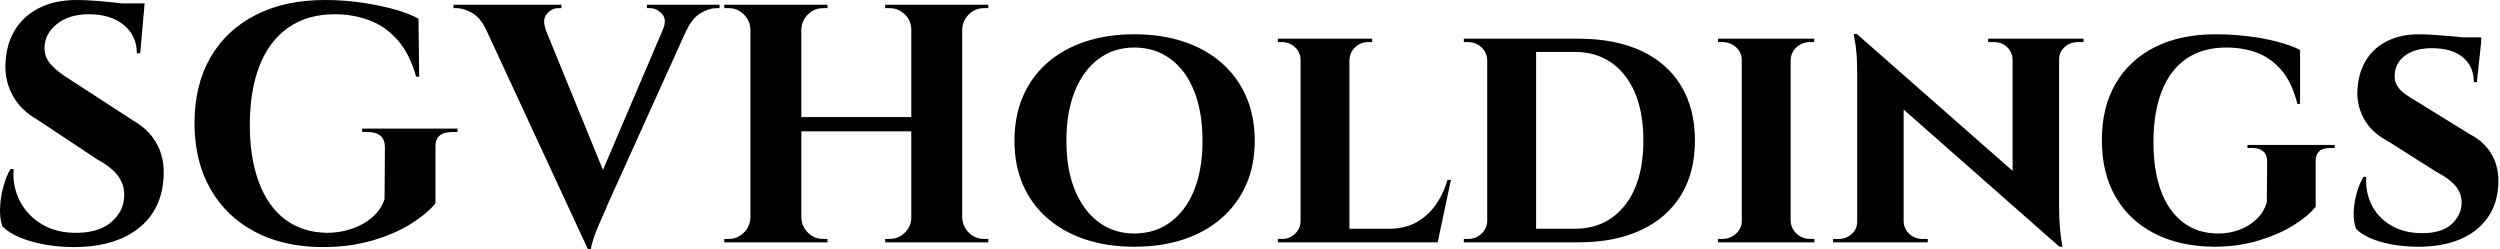 <svg baseProfile="full" height="28" version="1.1" viewBox="0 0 281 28" width="281" xmlns="http://www.w3.org/2000/svg" xmlns:ev="http://www.w3.org/2001/xml-events" xmlns:xlink="http://www.w3.org/1999/xlink"><defs /><g><path d="M10.567 0.0Q11.33 0.0 12.455 0.076Q13.58 0.153 14.782 0.286Q15.984 0.42 16.88 0.553Q17.777 0.687 18.12 0.839L17.662 5.989H17.281Q17.281 4.005 15.812 2.804Q14.343 1.602 11.902 1.602Q9.689 1.602 8.335 2.67Q6.981 3.738 6.905 5.264Q6.866 6.409 7.629 7.248Q8.392 8.087 9.575 8.812L16.861 13.542Q18.616 14.534 19.512 16.136Q20.409 17.738 20.294 19.875Q20.104 23.613 17.433 25.692Q14.763 27.771 10.185 27.771Q8.507 27.771 6.924 27.485Q5.341 27.199 4.12 26.684Q2.899 26.169 2.174 25.444Q1.869 24.605 1.907 23.422Q1.946 22.24 2.27 21.019Q2.594 19.798 3.09 18.997H3.433Q3.281 20.943 4.139 22.602Q4.997 24.262 6.657 25.234Q8.316 26.207 10.605 26.169Q13.123 26.131 14.496 24.891Q15.869 23.651 15.869 21.896Q15.869 20.714 15.163 19.76Q14.458 18.807 12.856 17.929L6.18 13.504Q4.158 12.36 3.243 10.567Q2.327 8.774 2.556 6.676Q2.708 4.692 3.7 3.185Q4.692 1.678 6.428 0.839Q8.163 0.0 10.567 0.0ZM18.158 0.381 18.082 1.183H13.58V0.381Z M50.85 16.556V22.85Q49.935 23.995 48.123 25.139Q46.311 26.283 43.774 27.027Q41.237 27.771 38.185 27.771Q33.837 27.771 30.594 26.074Q27.351 24.376 25.559 21.248Q23.766 18.12 23.766 13.847Q23.766 9.575 25.54 6.485Q27.313 3.395 30.613 1.698Q33.913 0.0 38.414 0.0Q40.512 0.0 42.496 0.286Q44.48 0.572 46.158 1.03Q47.837 1.488 48.943 2.098L49.019 8.621H48.676Q47.951 6.027 46.578 4.482Q45.204 2.937 43.392 2.27Q41.58 1.602 39.559 1.602Q36.431 1.602 34.294 3.109Q32.158 4.616 31.071 7.401Q29.984 10.185 29.984 14.076Q29.984 17.738 30.995 20.466Q32.005 23.193 33.951 24.662Q35.896 26.131 38.681 26.169Q40.093 26.169 41.409 25.73Q42.725 25.292 43.717 24.452Q44.708 23.613 45.128 22.392L45.166 16.556Q45.166 14.839 43.221 14.839H42.61V14.458H53.33V14.839H52.757Q50.774 14.839 50.85 16.556Z M67.978 28.0 55.351 0.763H62.18L70.305 20.638ZM67.978 28.0 67.864 23.346 77.553 0.649H80.3L70.191 23.003Q70.114 23.232 69.828 23.861Q69.542 24.49 69.199 25.292Q68.856 26.093 68.608 26.837Q68.36 27.58 68.322 28.0ZM76.409 3.319Q76.905 2.174 76.294 1.545Q75.684 0.916 74.959 0.916H74.616V0.534H82.779V0.916Q82.779 0.916 82.608 0.916Q82.436 0.916 82.436 0.916Q81.597 0.916 80.662 1.469Q79.728 2.022 79.117 3.319ZM63.248 3.319H56.534Q55.924 2.022 54.989 1.469Q54.054 0.916 53.177 0.916Q53.177 0.916 53.025 0.916Q52.872 0.916 52.872 0.916V0.534H65.003V0.916H64.659Q63.935 0.916 63.381 1.545Q62.828 2.174 63.248 3.319Z M110.054 0.534V27.237H104.332V0.534ZM91.973 0.534V27.237H86.251V0.534ZM104.676 13.161V14.763H91.591V13.161ZM86.365 24.452V27.237H83.313V26.856Q83.313 26.856 83.561 26.856Q83.809 26.856 83.809 26.856Q84.801 26.856 85.507 26.15Q86.213 25.444 86.251 24.452ZM86.365 3.319H86.251Q86.213 2.327 85.507 1.621Q84.801 0.916 83.809 0.916Q83.809 0.916 83.561 0.916Q83.313 0.916 83.313 0.916V0.534H86.365ZM91.858 24.452H91.973Q92.011 25.444 92.717 26.15Q93.422 26.856 94.414 26.856Q94.414 26.856 94.643 26.856Q94.872 26.856 94.91 26.856V27.237H91.858ZM91.858 3.319V0.534H94.91V0.916Q94.872 0.916 94.643 0.916Q94.414 0.916 94.414 0.916Q93.422 0.916 92.717 1.621Q92.011 2.327 91.973 3.319ZM104.447 24.452V27.237H101.395V26.856Q101.433 26.856 101.662 26.856Q101.891 26.856 101.891 26.856Q102.883 26.856 103.608 26.15Q104.332 25.444 104.332 24.452ZM104.447 3.319H104.332Q104.332 2.327 103.608 1.621Q102.883 0.916 101.891 0.916Q101.891 0.916 101.662 0.916Q101.433 0.916 101.395 0.916V0.534H104.447ZM109.94 24.452H110.054Q110.093 25.444 110.798 26.15Q111.504 26.856 112.496 26.856Q112.496 26.856 112.744 26.856Q112.992 26.856 112.992 26.856V27.237H109.94ZM109.94 3.319V0.534H112.992V0.916Q112.992 0.916 112.744 0.916Q112.496 0.916 112.496 0.916Q111.504 0.916 110.798 1.621Q110.093 2.327 110.054 3.319Z M129.395 3.853Q132.447 3.853 134.926 4.673Q137.406 5.493 139.199 7.057Q140.992 8.621 141.965 10.834Q142.937 13.046 142.937 15.831Q142.937 18.578 141.965 20.771Q140.992 22.965 139.199 24.529Q137.406 26.093 134.926 26.913Q132.447 27.733 129.395 27.733Q126.381 27.733 123.902 26.913Q121.422 26.093 119.629 24.529Q117.837 22.965 116.883 20.771Q115.929 18.578 115.929 15.831Q115.929 13.046 116.883 10.834Q117.837 8.621 119.629 7.057Q121.422 5.493 123.902 4.673Q126.381 3.853 129.395 3.853ZM129.395 26.245Q131.722 26.245 133.458 24.967Q135.193 23.689 136.128 21.362Q137.063 19.035 137.063 15.831Q137.063 12.589 136.128 10.243Q135.193 7.896 133.458 6.619Q131.722 5.341 129.395 5.341Q127.106 5.341 125.39 6.619Q123.673 7.896 122.719 10.243Q121.766 12.589 121.766 15.831Q121.766 19.035 122.719 21.362Q123.673 23.689 125.39 24.967Q127.106 26.245 129.395 26.245Z M153.58 4.349V27.237H148.087V4.349ZM162.469 25.711 163.384 27.237H153.504V25.711ZM164.986 20.218 163.499 27.237H156.899L158.082 25.711Q159.722 25.711 161.0 25.044Q162.278 24.376 163.193 23.136Q164.109 21.896 164.605 20.218ZM148.202 24.834 148.354 27.237H145.531V26.856Q145.531 26.856 145.76 26.856Q145.989 26.856 146.027 26.856Q146.866 26.856 147.477 26.264Q148.087 25.673 148.087 24.834ZM153.504 6.752V4.349H156.136V4.73Q156.098 4.73 155.888 4.73Q155.678 4.73 155.678 4.73Q154.839 4.73 154.229 5.302Q153.619 5.875 153.58 6.752ZM148.202 6.752H148.087Q148.087 5.875 147.458 5.302Q146.828 4.73 145.989 4.73Q145.951 4.73 145.741 4.73Q145.531 4.73 145.531 4.73V4.349H148.202Z M179.33 4.349Q183.411 4.349 186.349 5.703Q189.286 7.057 190.85 9.632Q192.414 12.207 192.414 15.793Q192.414 19.379 190.85 21.935Q189.286 24.49 186.349 25.864Q183.411 27.237 179.33 27.237H170.861L170.785 25.711Q173.684 25.711 175.458 25.711Q177.232 25.711 178.052 25.711Q178.872 25.711 178.872 25.711Q182.458 25.711 184.537 23.079Q186.616 20.447 186.616 15.793Q186.616 11.139 184.537 8.488Q182.458 5.837 178.872 5.837Q178.872 5.837 178.033 5.837Q177.193 5.837 175.324 5.837Q173.455 5.837 170.403 5.837V4.349ZM174.561 4.349V27.237H169.068V4.349ZM169.183 24.796V27.237H166.436V26.856Q166.436 26.856 166.665 26.856Q166.894 26.856 166.932 26.856Q167.809 26.856 168.439 26.245Q169.068 25.635 169.068 24.796ZM169.144 6.752H169.068Q169.03 5.875 168.401 5.302Q167.771 4.73 166.894 4.73Q166.894 4.73 166.665 4.73Q166.436 4.73 166.436 4.73V4.349H169.144Z M203.172 4.349V27.237H197.678V4.349ZM197.793 24.834V27.237H195.008V26.856Q195.008 26.856 195.237 26.856Q195.466 26.856 195.504 26.856Q196.381 26.856 197.03 26.264Q197.678 25.673 197.678 24.834ZM203.095 24.834H203.172Q203.21 25.673 203.839 26.264Q204.469 26.856 205.384 26.856Q205.384 26.856 205.594 26.856Q205.804 26.856 205.842 26.856V27.237H203.095ZM203.095 6.752V4.349H205.842L205.804 4.73Q205.804 4.73 205.613 4.73Q205.422 4.73 205.384 4.73Q204.469 4.73 203.839 5.302Q203.21 5.875 203.172 6.752ZM197.793 6.752H197.678Q197.678 5.875 197.03 5.302Q196.381 4.73 195.466 4.73Q195.466 4.73 195.237 4.73Q195.008 4.73 195.008 4.73V4.349H197.793Z M210.61 3.815 233.003 23.499 233.384 27.733 211.03 8.049ZM210.763 24.91V27.237H207.94V26.856Q207.94 26.856 208.245 26.856Q208.55 26.856 208.55 26.856Q209.428 26.856 210.038 26.302Q210.649 25.749 210.649 24.91ZM215.875 24.91Q215.913 25.749 216.523 26.302Q217.134 26.856 217.973 26.856Q217.973 26.856 218.278 26.856Q218.583 26.856 218.583 26.856V27.237H215.798V24.91ZM210.61 3.815 215.875 9.537V27.237H210.649V8.163Q210.649 6.218 210.458 5.016Q210.267 3.815 210.267 3.815ZM233.346 4.349V23.27Q233.346 24.605 233.441 25.616Q233.537 26.627 233.632 27.18Q233.728 27.733 233.728 27.733H233.384L228.12 21.668V4.349ZM233.232 6.676V4.349H236.093V4.73Q236.093 4.73 235.768 4.73Q235.444 4.73 235.444 4.73Q234.605 4.73 233.975 5.283Q233.346 5.837 233.346 6.676ZM228.12 6.676Q228.082 5.837 227.49 5.283Q226.899 4.73 226.022 4.73Q226.022 4.73 225.698 4.73Q225.373 4.73 225.373 4.73V4.349H228.196V6.676Z M250.97 3.853Q252.725 3.853 254.499 4.063Q256.272 4.272 257.817 4.673Q259.362 5.074 260.431 5.608V11.673H260.125Q259.515 9.232 258.313 7.858Q257.112 6.485 255.548 5.913Q253.984 5.341 252.153 5.341Q249.482 5.341 247.651 6.599Q245.82 7.858 244.886 10.243Q243.951 12.627 243.951 15.984Q243.951 19.15 244.79 21.439Q245.629 23.728 247.27 24.986Q248.91 26.245 251.237 26.245Q252.458 26.245 253.564 25.845Q254.67 25.444 255.51 24.662Q256.349 23.88 256.692 22.736L256.73 18.158Q256.73 17.395 256.292 17.014Q255.853 16.632 255.052 16.632H254.518V16.289H264.322V16.632H263.826Q262.147 16.632 262.185 18.158V23.232Q261.384 24.262 259.706 25.311Q258.027 26.36 255.738 27.046Q253.45 27.733 250.741 27.733Q246.926 27.695 244.104 26.264Q241.281 24.834 239.717 22.163Q238.153 19.493 238.153 15.755Q238.153 12.016 239.717 9.365Q241.281 6.714 244.142 5.283Q247.003 3.853 250.97 3.853Z M273.782 3.853Q274.545 3.853 275.632 3.929Q276.719 4.005 277.787 4.101Q278.856 4.196 279.676 4.33Q280.496 4.463 280.801 4.578L280.305 9.232H279.962Q279.962 7.477 278.741 6.447Q277.52 5.417 275.232 5.417Q273.401 5.417 272.275 6.218Q271.15 7.019 271.074 8.354Q270.997 9.041 271.322 9.594Q271.646 10.147 272.237 10.567Q272.828 10.986 273.553 11.406L279.542 15.106Q281.068 15.869 281.946 17.319Q282.823 18.768 282.708 20.828Q282.594 22.965 281.469 24.529Q280.343 26.093 278.379 26.913Q276.414 27.733 273.744 27.733Q272.104 27.733 270.692 27.466Q269.281 27.199 268.27 26.741Q267.259 26.283 266.725 25.711Q266.42 24.948 266.458 23.861Q266.496 22.774 266.801 21.687Q267.106 20.599 267.564 19.875H267.869Q267.755 21.591 268.48 23.041Q269.204 24.49 270.673 25.349Q272.142 26.207 274.163 26.207Q276.376 26.207 277.482 25.177Q278.589 24.147 278.589 22.736Q278.589 21.744 277.921 20.924Q277.253 20.104 275.728 19.302L270.311 15.869Q268.403 14.877 267.545 13.237Q266.687 11.597 266.916 9.651Q267.106 7.82 268.003 6.523Q268.899 5.226 270.387 4.54Q271.875 3.853 273.782 3.853ZM280.801 4.196 280.763 4.883H276.681V4.196Z " fill="rgb(0,0,0)" transform="translate(-1.903, 0)" /></g></svg>